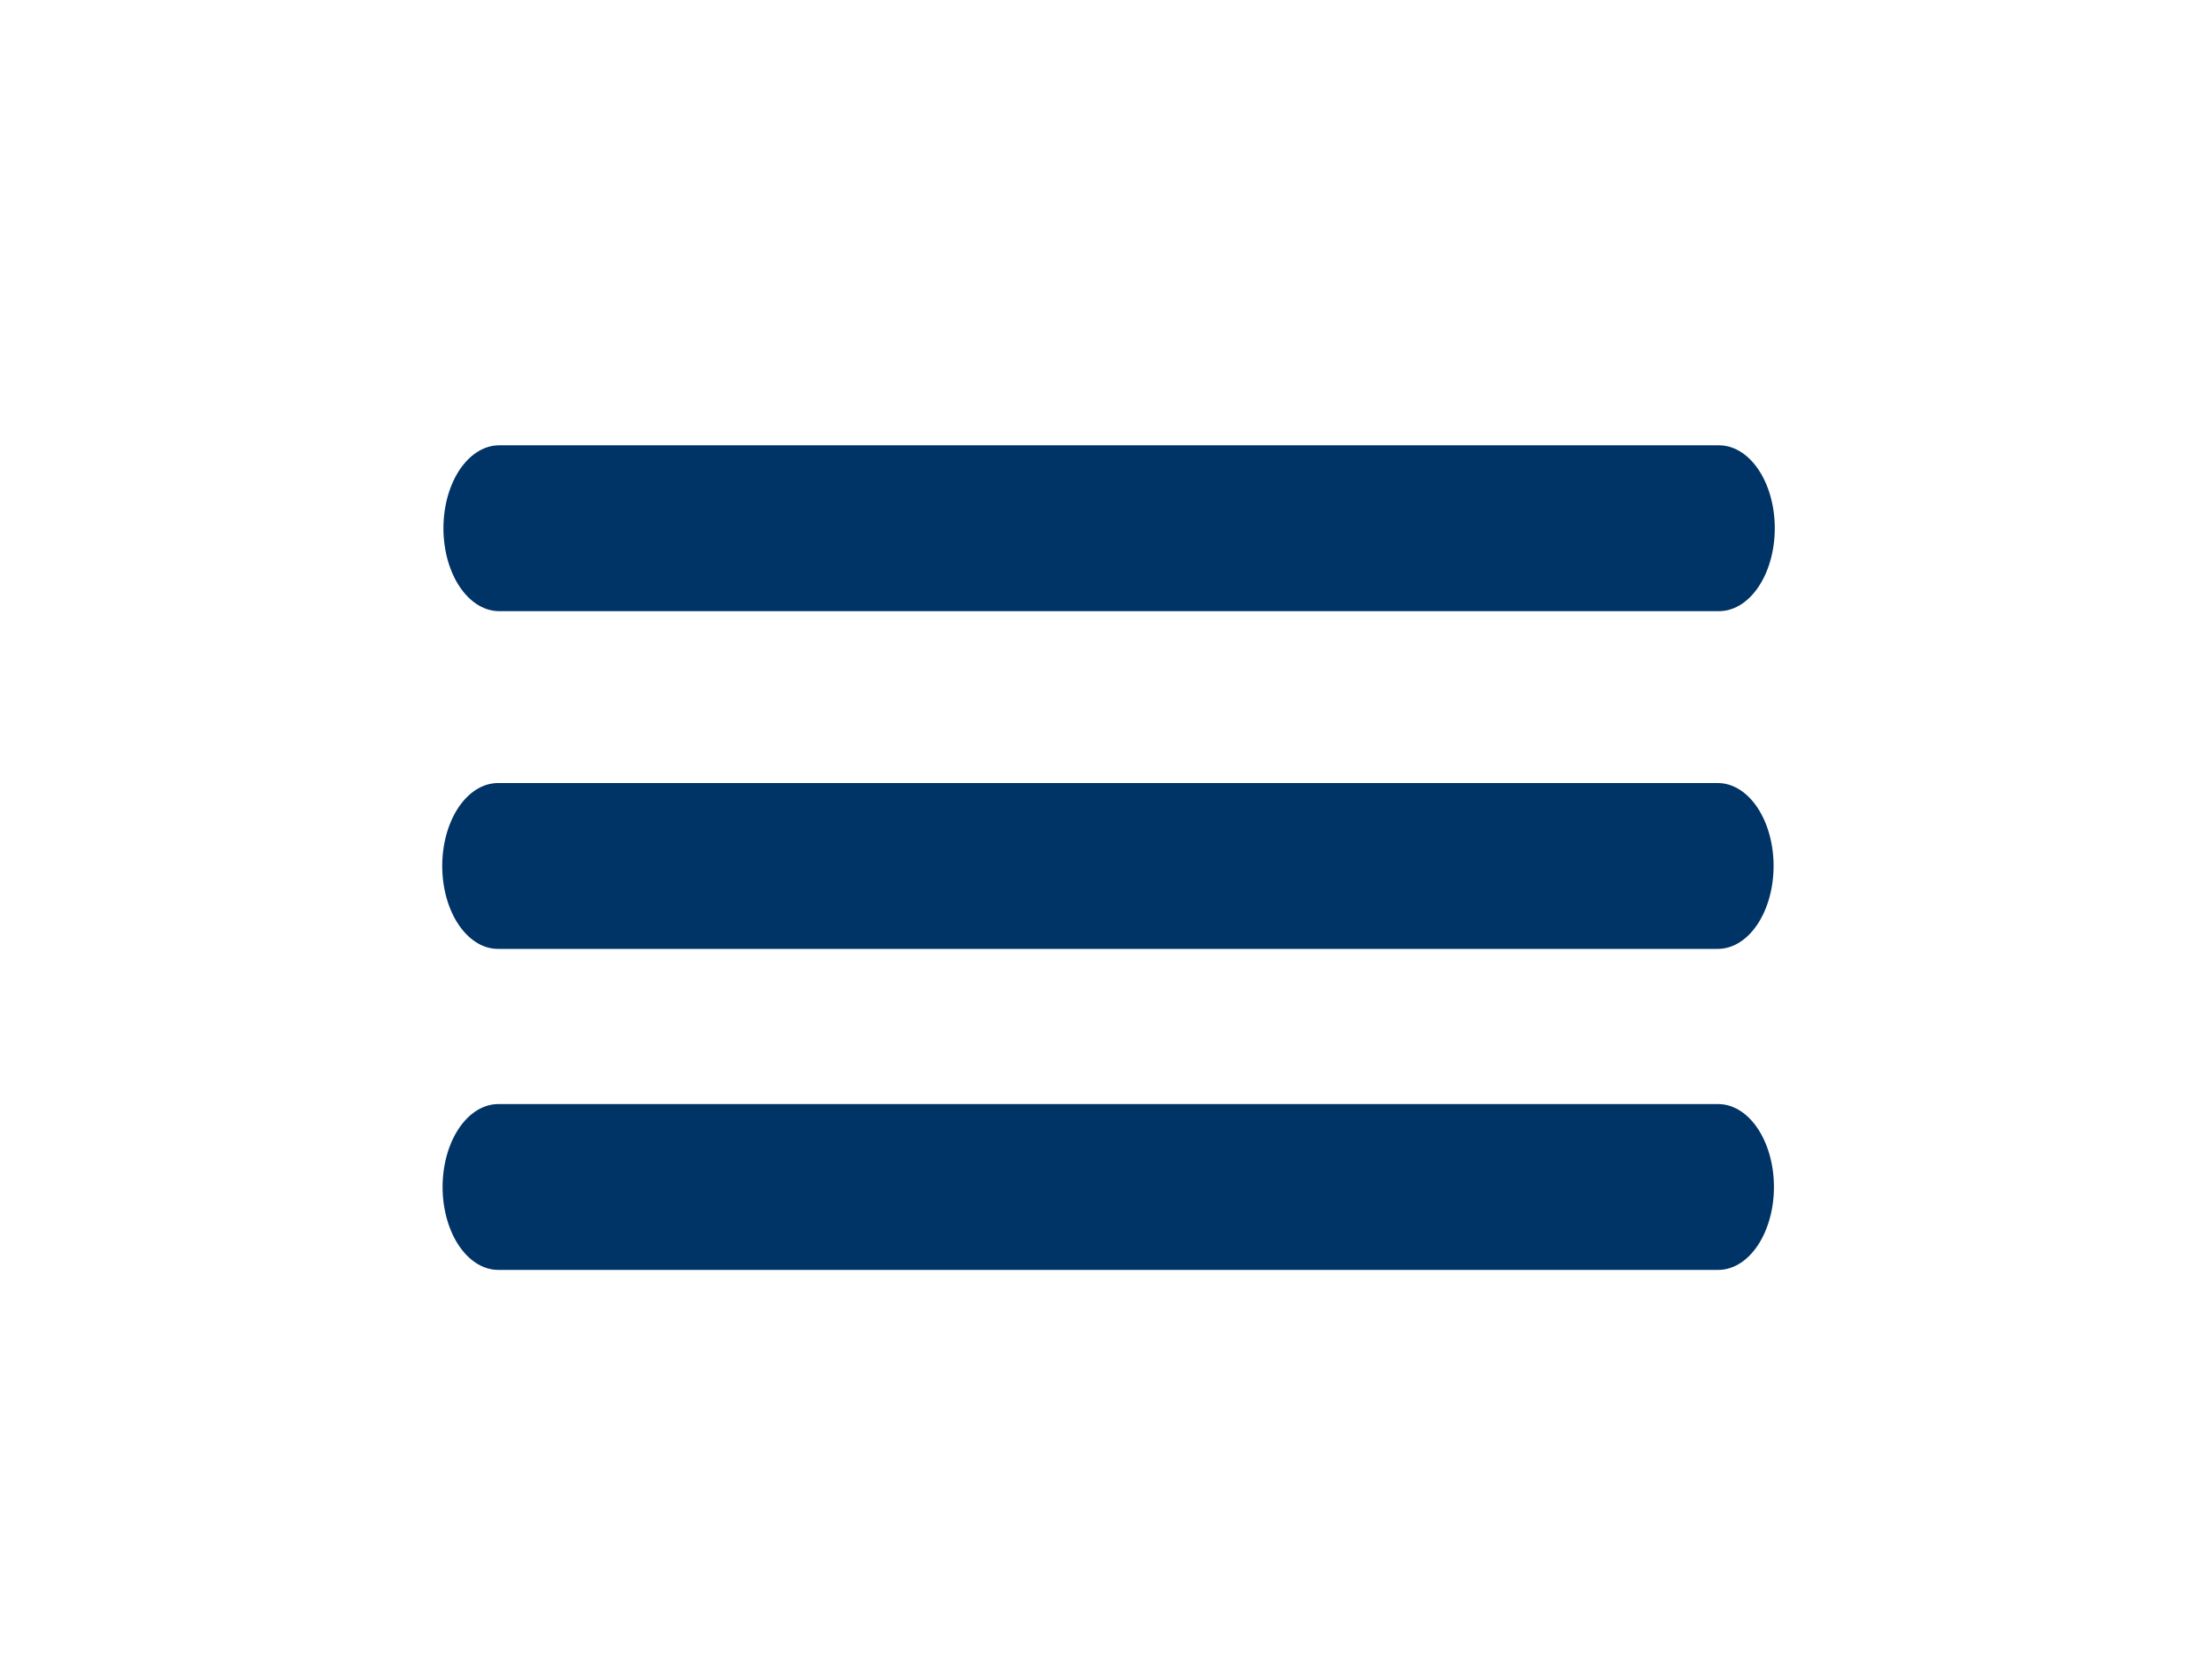 <?xml version="1.0" encoding="UTF-8" standalone="no"?>
<!-- Created with Inkscape (http://www.inkscape.org/) -->

<svg
   xmlns:dc="http://purl.org/dc/elements/1.1/"
   xmlns:cc="http://creativecommons.org/ns#"
   xmlns:rdf="http://www.w3.org/1999/02/22-rdf-syntax-ns#"
   xmlns:svg="http://www.w3.org/2000/svg"
   xmlns="http://www.w3.org/2000/svg"
   xmlns:sodipodi="http://sodipodi.sourceforge.net/DTD/sodipodi-0.dtd"
   xmlns:inkscape="http://www.inkscape.org/namespaces/inkscape"
   width="40"
   height="30"
   viewBox="0 0 10.583 7.938"
   version="1.1"
   id="svg8"
   inkscape:version="0.92.3 (2405546, 2018-03-11)"
   sodipodi:docname="menu.svg"
   inkscape:export-filename="C:\xampp\htdocs\soapcr\public\images\menu.png"
   inkscape:export-xdpi="96"
   inkscape:export-ydpi="96">
  <defs
     id="defs2" />
  <sodipodi:namedview
     id="base"
     pagecolor="#ffffff"
     bordercolor="#666666"
     borderopacity="1.0"
     inkscape:pageopacity="0.0"
     inkscape:pageshadow="2"
     inkscape:zoom="58.566667"
     inkscape:cx="20"
     inkscape:cy="15"
     inkscape:document-units="px"
     inkscape:current-layer="g880"
     showgrid="true"
     units="px"
     inkscape:pagecheckerboard="true"
     inkscape:window-width="3840"
     inkscape:window-height="2004"
     inkscape:window-x="-16"
     inkscape:window-y="-16"
     inkscape:window-maximized="1"
     objecttolerance="1"
     gridtolerance="1">
    <inkscape:grid
       type="xygrid"
       id="grid906"
       snapvisiblegridlinesonly="false"
       enabled="true"
       visible="true" />
  </sodipodi:namedview>
  <g
     inkscape:label="Layer 1"
     inkscape:groupmode="layer"
     id="layer1"
     transform="translate(0,-289.062)">
    <g
       id="g880"
       transform="matrix(0.5,0,0,0.5,-0.072,148.47)">
      <g
         id="g941"
         transform="matrix(0.672,0,0,1,3.532,3.208)"
         style="stroke:#003366;stroke-opacity:1">
        <path
           style="fill:none;stroke:#003366;stroke-width:1.587;stroke-linecap:round;stroke-linejoin:miter;stroke-miterlimit:4;stroke-dasharray:none;stroke-opacity:1"
           d="M 2.065,283.031 H 19.437"
           id="path815"
           inkscape:connector-curvature="0"
           sodipodi:nodetypes="cc" />
        <path
           style="fill:none;stroke:#003366;stroke-width:1.587;stroke-linecap:round;stroke-linejoin:miter;stroke-miterlimit:4;stroke-dasharray:none;stroke-opacity:1"
           d="M 2.048,286.263 H 19.42"
           id="path815-0"
           inkscape:connector-curvature="0"
           sodipodi:nodetypes="cc" />
        <path
           style="fill:none;stroke:#003366;stroke-width:1.587;stroke-linecap:round;stroke-linejoin:miter;stroke-miterlimit:4;stroke-dasharray:none;stroke-opacity:1"
           d="M 2.053,289.335 H 19.425"
           id="path815-0-3"
           inkscape:connector-curvature="0"
           sodipodi:nodetypes="cc" />
      </g>
    </g>
  </g>
</svg>
